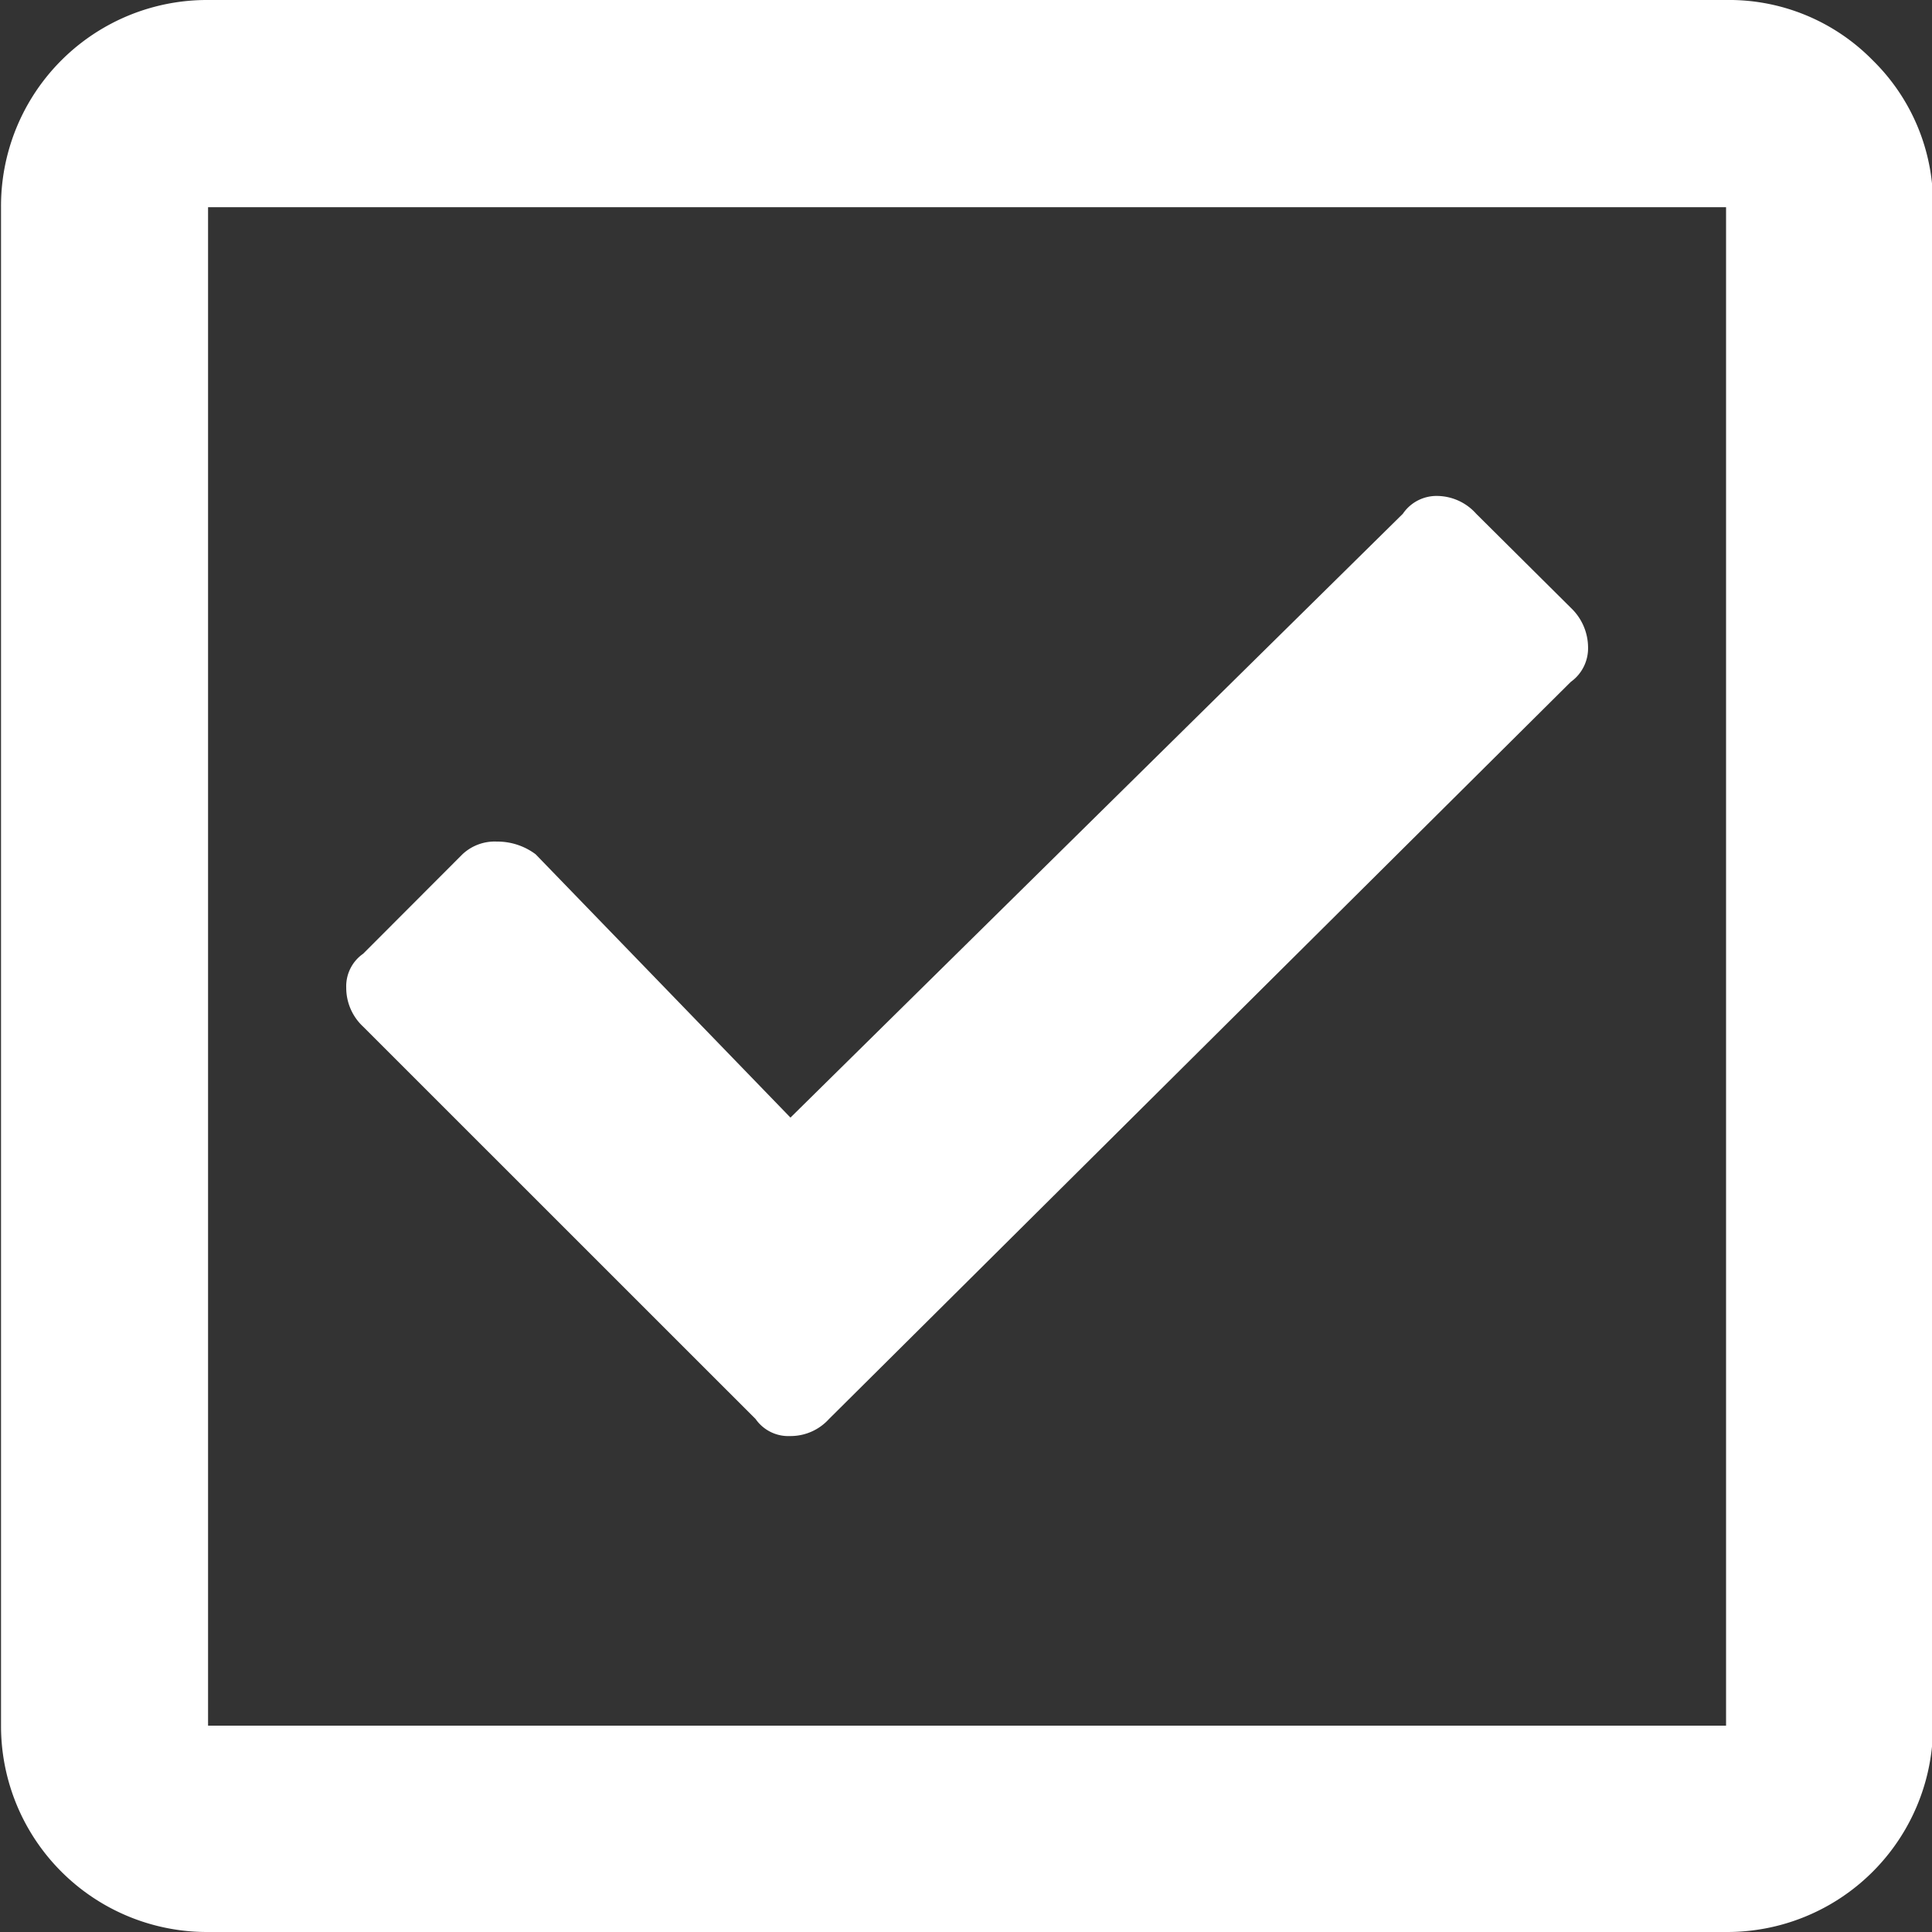 <svg xmlns="http://www.w3.org/2000/svg" width="22.75" height="22.75" viewBox="0 0 22.75 22.75">
  <rect x="0" y="0" width="22.75" height="22.75" fill="#333333" stroke="none"/>
  <defs>
    <style>
      .cls-1 {
        fill: #fff;
        fill-rule: evenodd;
      }
    </style>
  </defs>
  <path id="_" data-name="" class="cls-1" d="M453.677,4091.62a2.366,2.366,0,0,1,.71,1.73v17.88a2.424,2.424,0,0,1-2.437,2.43H434.075a2.426,2.426,0,0,1-2.438-2.43v-17.88a2.426,2.426,0,0,1,2.438-2.44H451.95A2.368,2.368,0,0,1,453.677,4091.62Zm-1.727,1.73H434.075v17.88H451.95v-17.88Zm-1.625,5.18a0.646,0.646,0,0,0-.2-0.46l-1.117-1.11a0.623,0.623,0,0,0-.457-0.21,0.479,0.479,0,0,0-.407.21l-7.211,7.11-3-3.1a0.75,0.75,0,0,0-.457-0.15,0.554,0.554,0,0,0-.406.15l-1.168,1.17a0.467,0.467,0,0,0-.2.4,0.625,0.625,0,0,0,.2.46l4.621,4.62a0.469,0.469,0,0,0,.406.2,0.61,0.61,0,0,0,.457-0.2l8.735-8.68A0.487,0.487,0,0,0,450.325,4098.53Z" transform="translate(-431.625 -4090.91)"/>
</svg>
